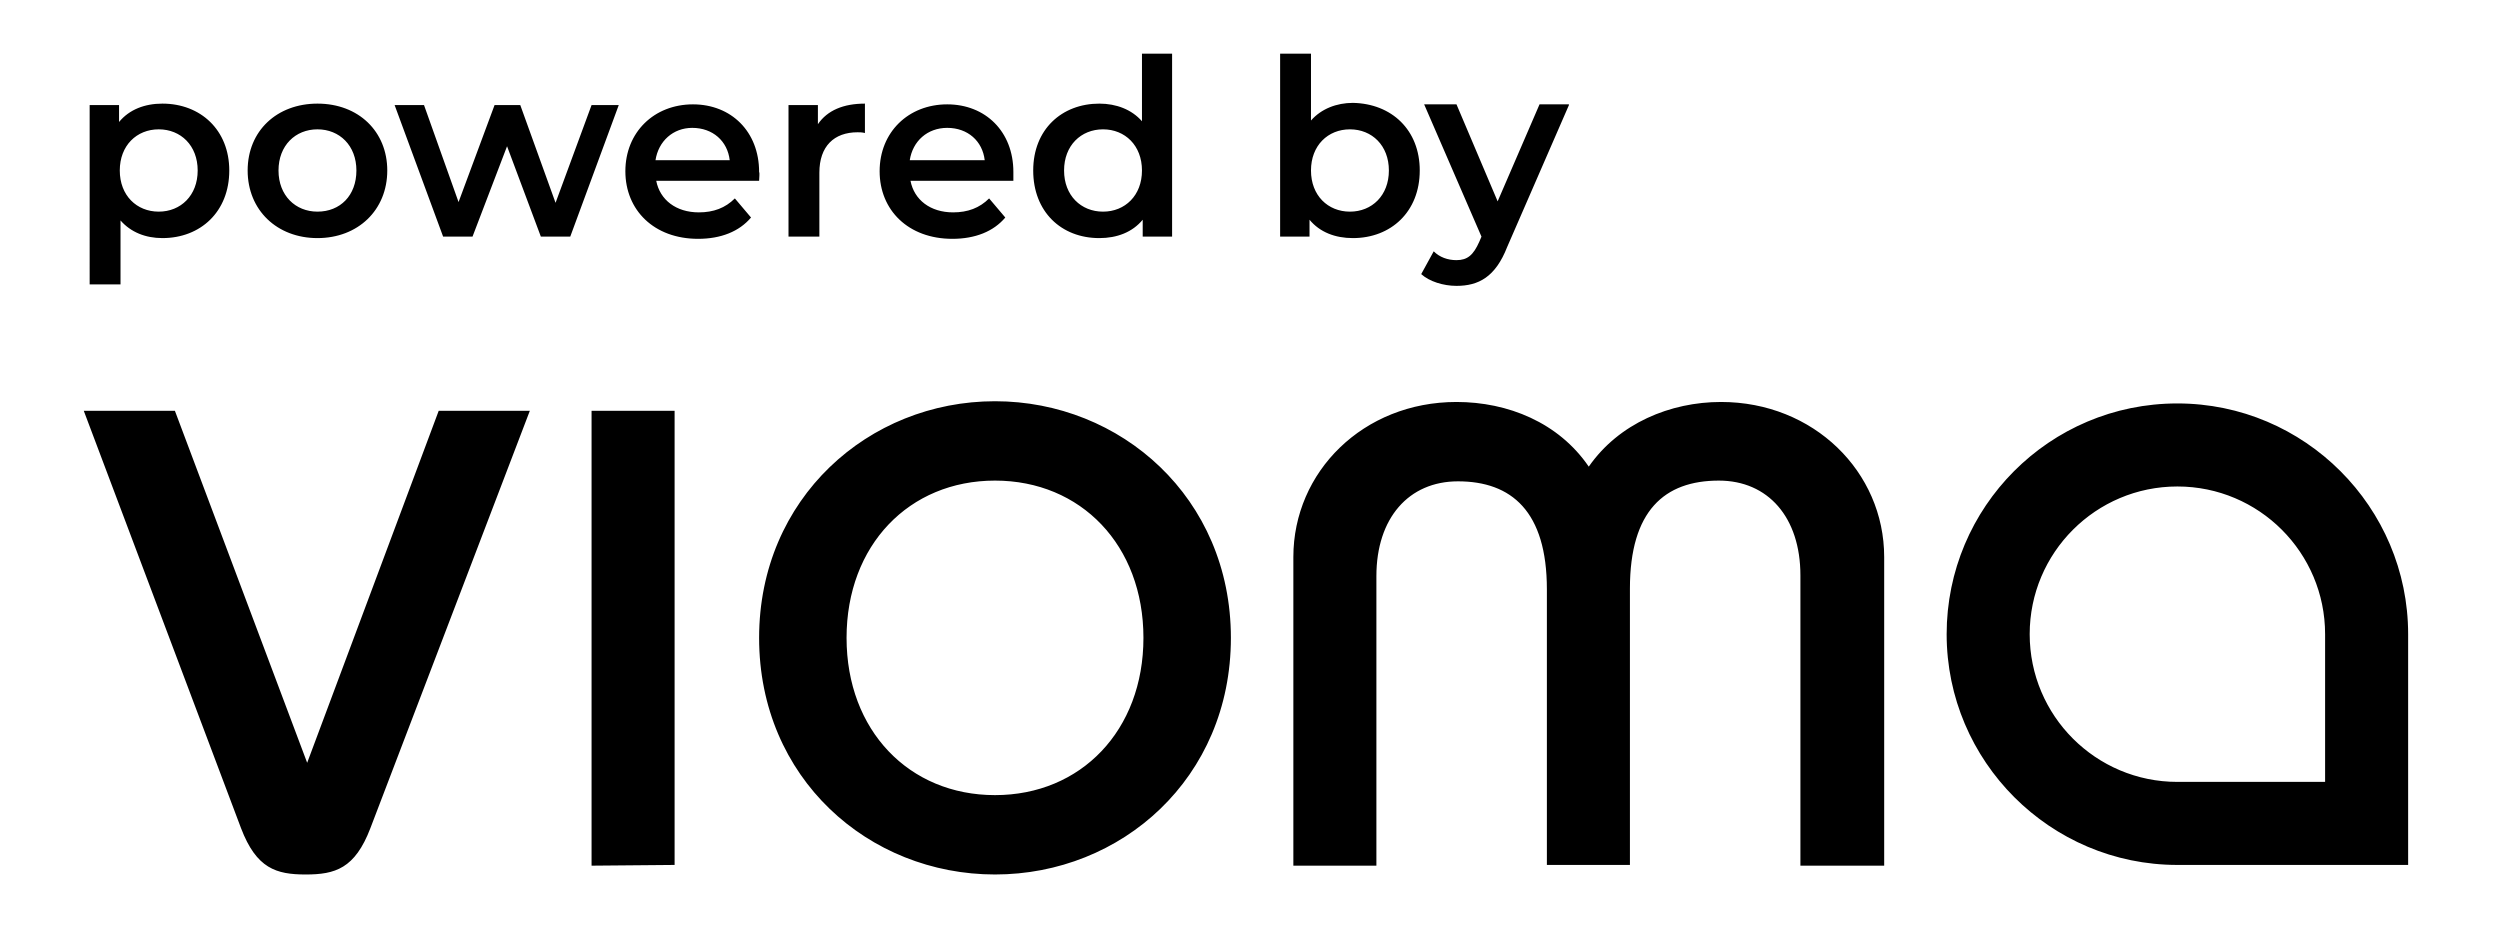 <svg xmlns="http://www.w3.org/2000/svg" viewBox="0 0 340.2 127.6" fill="#000"><path d="M72.1 55.9l-21.7 56.8c-2.1 5.5-4.8 6.3-8.8 6.3s-6.7-.8-8.8-6.3L11.4 55.9h12.4l18 47.9 17.9-47.9h12.4zm8.4 61.9V55.9h11.3v61.8l-11.3.1h0zm54.9-63.2c17.1 0 32.1 13.1 32.1 32.2S152.6 119 135.4 119s-32.1-13.1-32.1-32.2c0-19 14.9-32.2 32.1-32.2zm0 53.6c11.7 0 20.2-8.8 20.2-21.4s-8.5-21.4-20.2-21.4-20.2 8.8-20.2 21.4 8.5 21.4 20.2 21.4zm40.6 9.6v-42c0-11.6 9.5-21.1 22.2-21.1 7 0 13.9 2.8 18 8.8 4.1-5.9 11.1-8.8 18-8.8 12.6 0 22.2 9.5 22.2 21.1v42H245V78.3c0-7.9-4.4-12.9-11.1-12.9-7.4 0-12.1 4.1-12.1 14.7v37.6h-11.3V80.2c0-10.6-4.8-14.7-12.1-14.7-6.7 0-11.1 5-11.1 12.9v39.4H176h0zm120.3-62.9c-17.4 0-31.4 14.1-31.4 31.4s14.1 31.4 31.4 31.4h31.4V86.3c0-17.3-14.1-31.4-31.4-31.4zm0 51.5c-11.1 0-20.1-9-20.1-20.1s9-20.1 20.1-20.1 20.1 9 20.1 20.1v20.1h-20.1z"/><path d="M31.2 23.2c0 5.6-3.9 9.2-9.1 9.2-2.3 0-4.3-.8-5.7-2.4v8.7h-4.2V14.3h4v2.3c1.4-1.7 3.5-2.5 5.9-2.5 5.2 0 9.1 3.6 9.1 9.1zm-4.3 0c0-3.4-2.3-5.6-5.3-5.6s-5.3 2.2-5.3 5.6 2.3 5.6 5.3 5.6 5.3-2.2 5.3-5.6zm6.8 0c0-5.4 4-9.1 9.5-9.1 5.6 0 9.5 3.8 9.5 9.1 0 5.4-4 9.2-9.5 9.2s-9.5-3.8-9.5-9.2zm14.8 0c0-3.4-2.3-5.6-5.3-5.6s-5.3 2.2-5.3 5.6 2.3 5.6 5.3 5.6c3.1 0 5.3-2.2 5.3-5.6zm35.7-8.9l-6.6 17.9h-4L69 19.9l-4.7 12.3h-4l-6.6-17.9h4l4.7 13.2 4.9-13.2h3.5l4.8 13.3 4.9-13.3h3.7zm19.1 10.3h-14c.5 2.6 2.7 4.3 5.8 4.3 2 0 3.6-.6 4.9-1.9l2.2 2.6c-1.6 1.9-4.1 2.9-7.2 2.9-6 0-9.9-3.9-9.9-9.2s3.9-9.1 9.2-9.1c5.2 0 9 3.7 9 9.2.1.2 0 .8 0 1.2zm-14.1-2.8h10.1c-.3-2.6-2.3-4.4-5.1-4.4-2.6 0-4.6 1.8-5 4.4zm28.5-7.7v4c-.4-.1-.7-.1-1-.1-3.2 0-5.2 1.9-5.2 5.5v8.7h-4.2V14.3h4v2.6c1.3-1.9 3.5-2.8 6.4-2.8zm20.2 10.5h-14c.5 2.6 2.7 4.3 5.8 4.3 2 0 3.6-.6 4.9-1.9l2.2 2.6c-1.6 1.9-4.1 2.9-7.2 2.9-6 0-9.9-3.9-9.9-9.2s3.9-9.1 9.2-9.1c5.2 0 9 3.7 9 9.2v1.2zm-14.1-2.8H134c-.3-2.6-2.3-4.4-5.1-4.4-2.7 0-4.7 1.8-5.1 4.4zm35.7-14.5v24.9h-4v-2.3c-1.4 1.7-3.5 2.5-5.9 2.5-5.2 0-9-3.6-9-9.2s3.9-9.1 9-9.1c2.3 0 4.4.8 5.8 2.4V7.3h4.1zm-4.1 15.9c0-3.4-2.3-5.6-5.3-5.6s-5.3 2.2-5.3 5.6 2.3 5.6 5.3 5.6 5.3-2.2 5.3-5.6zm37.8 0c0 5.6-3.9 9.2-9.1 9.2-2.4 0-4.5-.8-5.9-2.5v2.3h-4V7.3h4.2v9.1c1.4-1.6 3.5-2.4 5.7-2.4 5.3.1 9.1 3.7 9.1 9.2zm-4.2 0c0-3.4-2.3-5.6-5.3-5.6s-5.3 2.2-5.3 5.6 2.3 5.6 5.3 5.6 5.3-2.2 5.3-5.6zm24.5-8.9l-8.4 19.3c-1.6 4.1-3.9 5.3-6.9 5.3-1.8 0-3.7-.6-4.8-1.6l1.7-3.1c.8.8 1.9 1.2 3.1 1.2 1.5 0 2.3-.7 3.1-2.5l.3-.7-7.8-18h4.4l5.6 13.2 5.7-13.2h4z" enable-background="new"/></svg>
